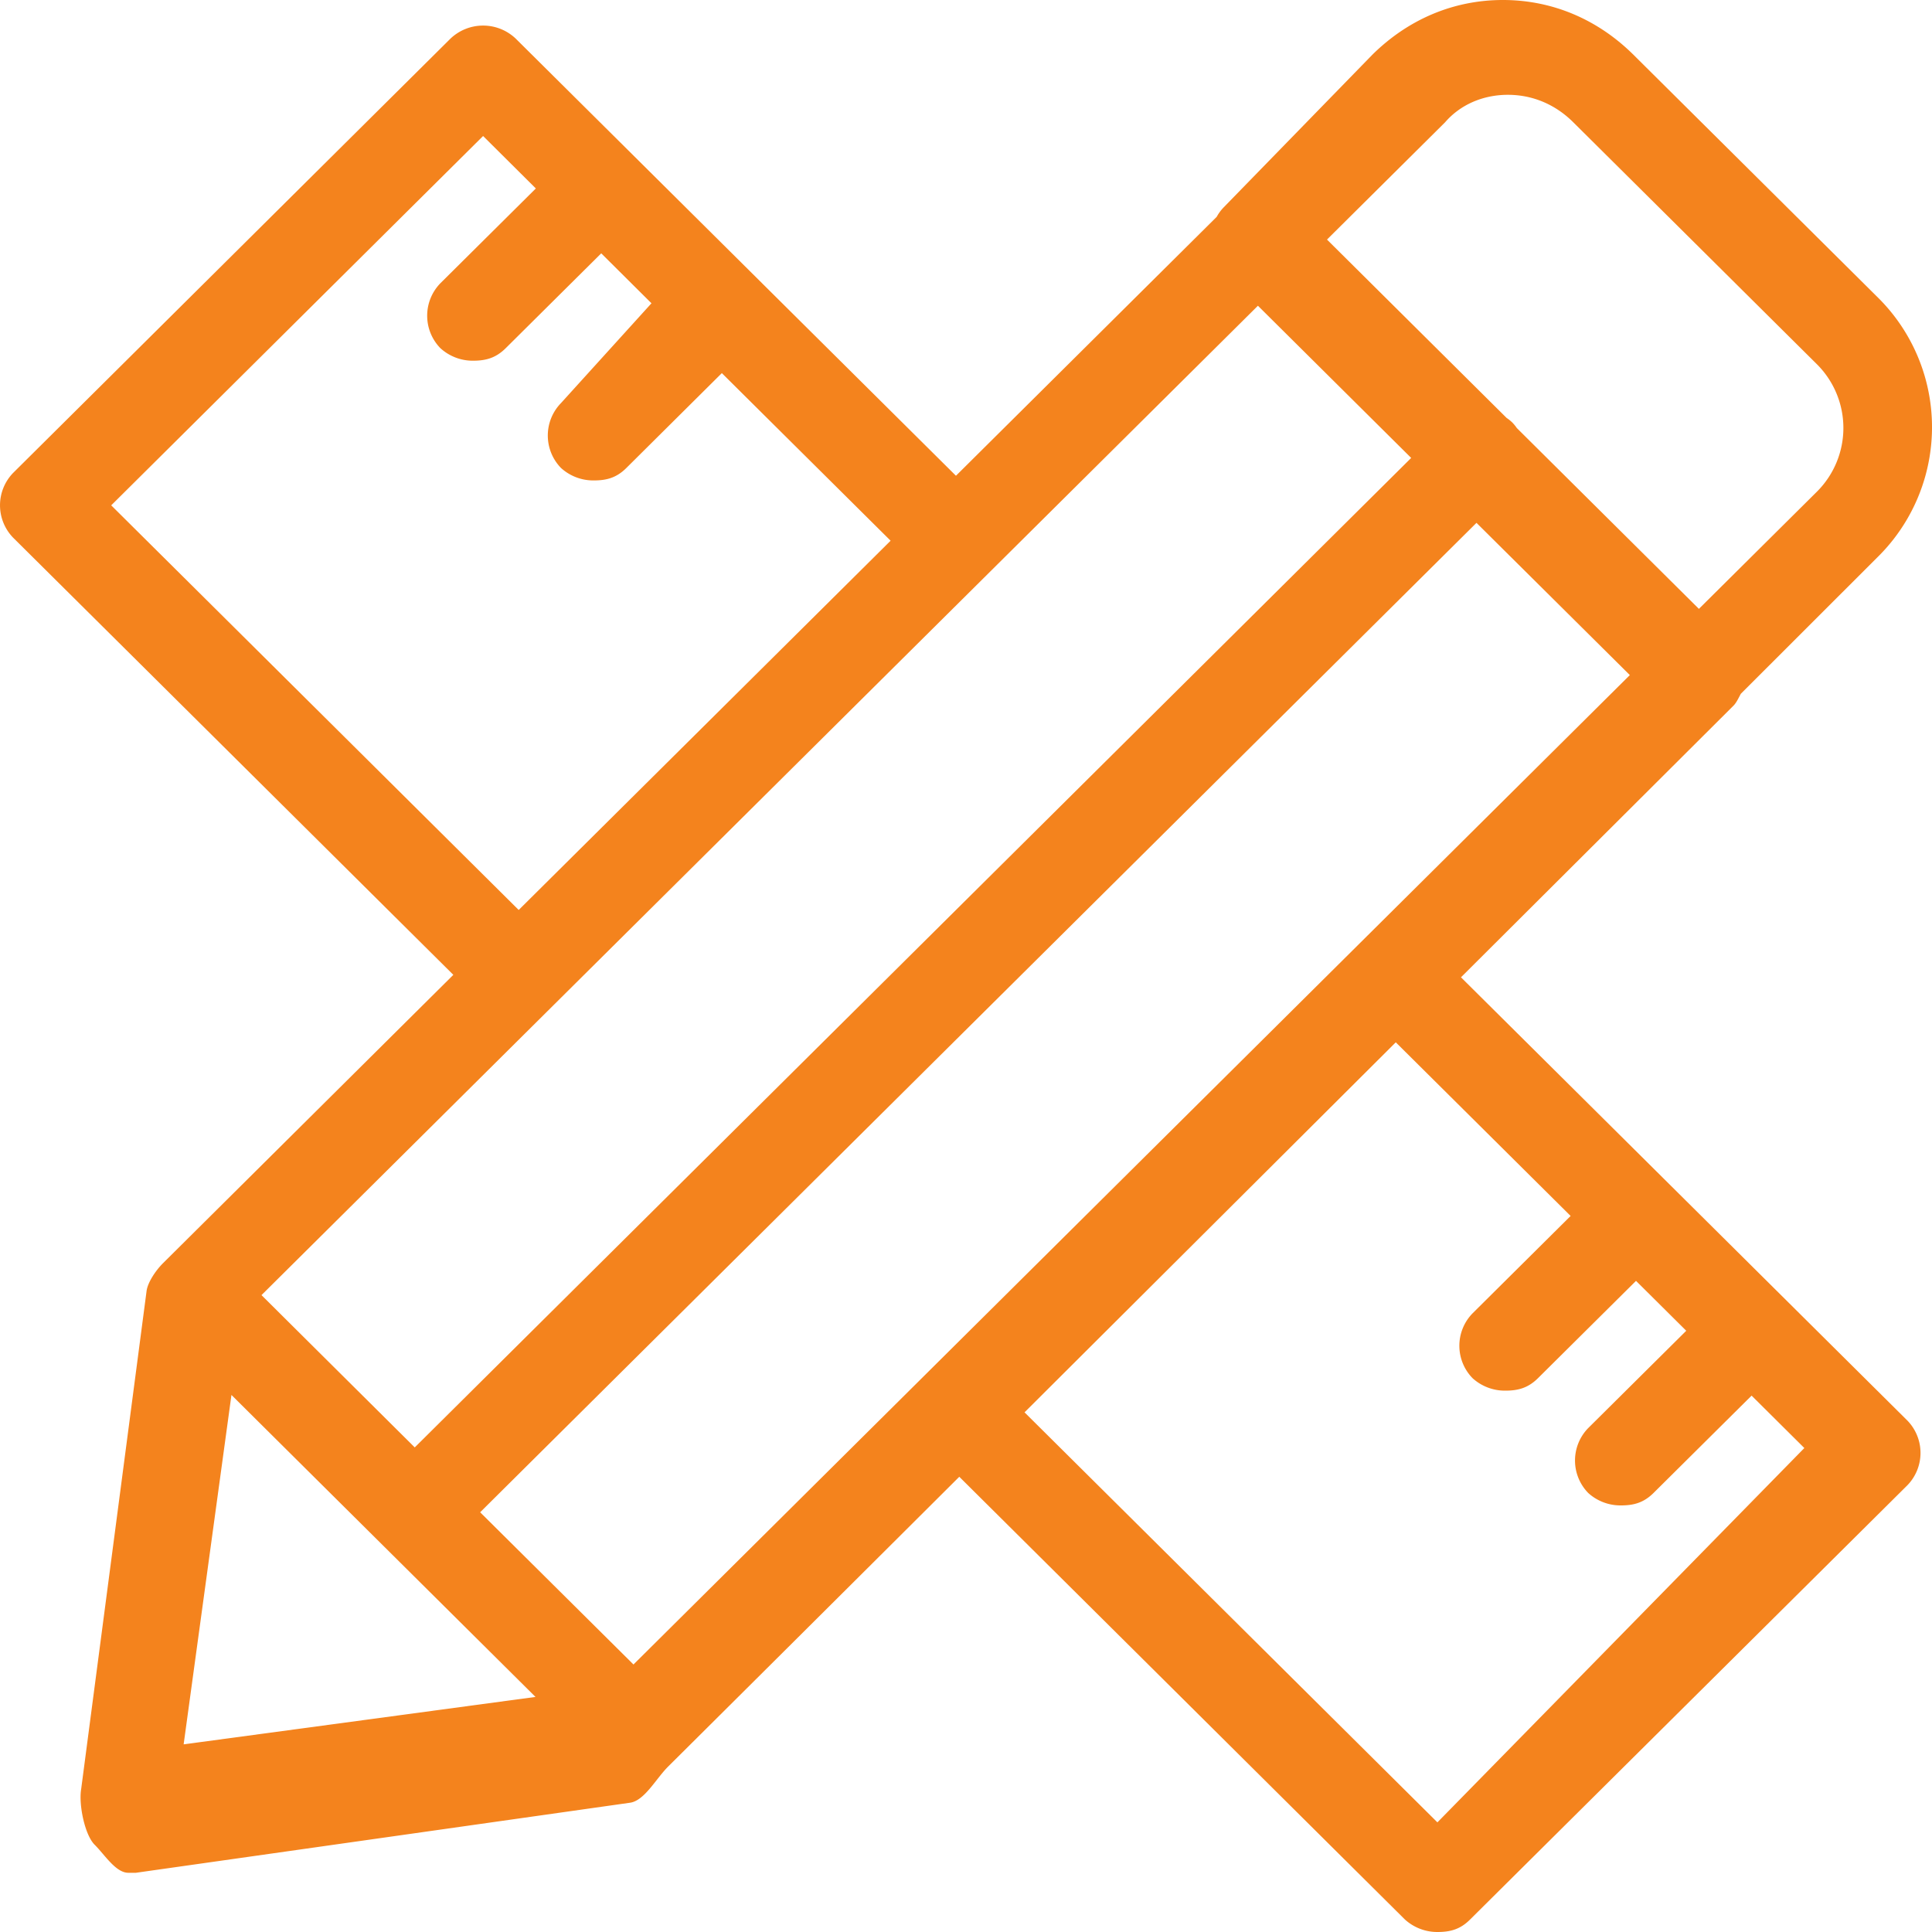 <svg width="40" height="40" fill="none" xmlns="http://www.w3.org/2000/svg"><path d="m30.248 20.234 5.64-5.622c.064-.063.112-.172.154-.248l2.826-2.824a3.776 3.776 0 0 0 0-5.392l-5.047-5.012C33.093.413 32.156 0 31.116 0S29.14.413 28.41 1.136l-3.07 3.152a.912.912 0 0 0-.15.202l-5.398 5.36L10.678.8a.98.98 0 0 0-1.352 0L.273 9.79a.963.963 0 0 0 0 1.343l9.113 9.05-6.008 5.967c-.165.164-.321.409-.343.577L1.68 37.044c-.053.31.072.943.28 1.15.208.206.436.58.697.58h.156l10.228-1.45c.303-.04.54-.5.796-.753.086-.086 2.662-2.645 6.024-5.996l9.222 9.162a.995.995 0 0 0 .676.263c.26 0 .469-.05.677-.258l9.053-8.99a.961.961 0 0 0 0-1.342l-9.241-9.176Zm-.329-17.702c.312-.362.78-.569 1.3-.569.521 0 .99.206 1.354.569l5.046 5.011a1.862 1.862 0 0 1 0 2.635l-2.445 2.428-3.77-3.744a.863.863 0 0 0-.095-.116.853.853 0 0 0-.116-.093L27.474 4.96l2.445-2.428Zm-27.616 7.93 7.699-7.646 1.092 1.086-1.977 1.963a.963.963 0 0 0 0 1.343.993.993 0 0 0 .677.26c.26 0 .469-.053.677-.26l1.977-1.963 1.04 1.034-1.873 2.066a.963.963 0 0 0 0 1.344.994.994 0 0 0 .677.258c.26 0 .468-.051.676-.258l1.977-1.964 3.494 3.47-7.7 7.645-8.436-8.377Zm23.74-4.133 3.174 3.152-20.63 20.486-3.173-3.153L26.044 6.33ZM3.802 36.116l.99-7.235 6.295 6.252-7.285.982Zm9.314-1.654L9.941 31.31l20.628-20.485 3.175 3.152-20.629 20.485ZM29.76 37.73l-8.548-8.489 7.686-7.661 3.62 3.595-2.03 2.016a.961.961 0 0 0 0 1.343.995.995 0 0 0 .677.258c.26 0 .469-.052.677-.258l2.03-2.015 1.04 1.033-2.03 2.015a.962.962 0 0 0 0 1.343.992.992 0 0 0 .677.258c.26 0 .468-.052.676-.258l2.03-2.015 1.092 1.085-7.597 7.75Z" fill="#F4831D"/></svg>